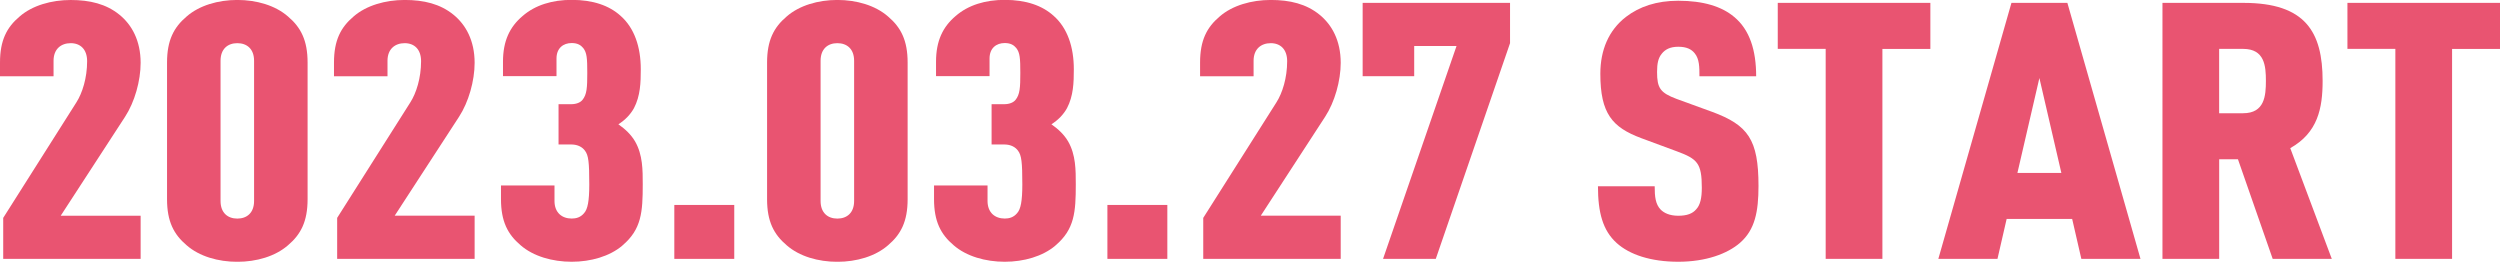 <?xml version="1.0" encoding="UTF-8"?><svg id="_レイヤー_2" xmlns="http://www.w3.org/2000/svg" viewBox="0 0 599.42 62.76"><defs><style>.cls-1{fill:#e95471;}</style></defs><g id="_右"><g><path class="cls-1" d="m.77,62.07v-9.83l17.53-27.67c1.44-2.24,2.59-5.86,2.59-9.91,0-2.84-1.63-4.31-3.93-4.31s-4.12,1.38-4.12,4.22v3.71H0v-3.28C0,9.66,1.63,6.55,4.69,3.97,7.76,1.29,12.36,0,16.95,0s8.52.95,11.69,3.53c2.97,2.41,5.08,6.21,5.08,11.55,0,4.31-1.44,9.4-3.74,12.93l-15.42,23.71h19.16v10.35H.77Z"/><path class="cls-1" d="m69.06,58.8c-3.06,2.67-7.57,3.97-12.16,3.97s-9.1-1.29-12.16-3.97c-3.06-2.59-4.69-5.69-4.69-11.04V15c0-5.35,1.63-8.45,4.69-11.04,3.06-2.67,7.57-3.97,12.16-3.97s9.1,1.29,12.16,3.97c3.06,2.59,4.69,5.69,4.69,11.04v32.76c0,5.35-1.63,8.45-4.69,11.04Zm-8.14-44.23c0-2.84-1.72-4.22-4.02-4.22s-4.02,1.38-4.02,4.22v33.62c0,2.84,1.72,4.22,4.02,4.22s4.02-1.38,4.02-4.22V14.57Z"/><path class="cls-1" d="m80.84,62.07v-9.83l17.53-27.67c1.44-2.24,2.59-5.86,2.59-9.91,0-2.84-1.63-4.31-3.93-4.31s-4.12,1.38-4.12,4.22v3.71h-12.83v-3.28c0-5.35,1.63-8.45,4.69-11.04,3.06-2.67,7.66-3.97,12.26-3.97s8.52.95,11.69,3.53c2.97,2.41,5.08,6.21,5.08,11.55,0,4.31-1.44,9.4-3.74,12.93l-15.42,23.71h19.16v10.35h-32.95Z"/><path class="cls-1" d="m149.23,58.88c-3.06,2.59-7.57,3.88-12.16,3.88s-9.19-1.29-12.26-3.97c-3.06-2.59-4.69-5.69-4.69-11.04v-3.28h12.83v3.71c0,2.84,1.82,4.22,4.12,4.22,1.05,0,2.11-.26,2.97-1.29.86-.95,1.25-2.84,1.25-6.9,0-5.35-.19-6.98-1.05-8.1-.57-.78-1.63-1.47-3.26-1.47h-3.06v-9.66h3.06c1.25,0,2.2-.43,2.68-1.03,1.05-1.29,1.15-2.93,1.15-6.47s-.1-4.83-.96-5.95c-.57-.69-1.34-1.21-2.78-1.21-2.01,0-3.64,1.21-3.64,3.71v4.22h-12.83v-3.45c0-5,1.63-8.36,4.69-10.95,3.06-2.67,7.18-3.88,11.78-3.88,5.17,0,9,1.38,11.69,3.79,3.35,2.93,4.88,7.5,4.88,12.85,0,3.19-.1,6.38-1.63,9.31-.86,1.55-2.11,2.84-3.74,3.88,1.72,1.21,3.06,2.5,4.02,4.14,1.82,3.19,1.82,6.81,1.82,10.26,0,6.64-.29,10.78-4.88,14.66Z"/><path class="cls-1" d="m161.68,62.07v-12.93h14.37v12.93h-14.37Z"/><path class="cls-1" d="m212.93,58.8c-3.06,2.67-7.57,3.97-12.16,3.97s-9.1-1.29-12.16-3.97c-3.06-2.59-4.69-5.69-4.69-11.04V15c0-5.35,1.63-8.45,4.69-11.04,3.06-2.67,7.57-3.97,12.16-3.97s9.1,1.29,12.16,3.97c3.06,2.59,4.69,5.69,4.69,11.04v32.76c0,5.35-1.63,8.45-4.69,11.04Zm-8.14-44.23c0-2.84-1.72-4.22-4.02-4.22s-4.02,1.38-4.02,4.22v33.62c0,2.84,1.72,4.22,4.02,4.22s4.02-1.38,4.02-4.22V14.57Z"/><path class="cls-1" d="m253.06,58.88c-3.06,2.59-7.57,3.88-12.16,3.88s-9.19-1.29-12.26-3.97c-3.06-2.59-4.69-5.69-4.69-11.04v-3.28h12.83v3.71c0,2.84,1.82,4.22,4.12,4.22,1.05,0,2.11-.26,2.97-1.29.86-.95,1.25-2.84,1.25-6.9,0-5.35-.19-6.98-1.05-8.1-.57-.78-1.63-1.47-3.26-1.47h-3.06v-9.66h3.06c1.25,0,2.2-.43,2.68-1.03,1.05-1.29,1.15-2.93,1.15-6.47s-.1-4.83-.96-5.95c-.57-.69-1.34-1.21-2.78-1.21-2.01,0-3.64,1.21-3.64,3.71v4.22h-12.83v-3.45c0-5,1.63-8.36,4.69-10.95,3.06-2.67,7.18-3.88,11.78-3.88,5.17,0,9,1.38,11.69,3.79,3.35,2.93,4.88,7.5,4.88,12.85,0,3.19-.1,6.38-1.63,9.31-.86,1.55-2.11,2.84-3.74,3.88,1.72,1.21,3.06,2.5,4.02,4.14,1.82,3.19,1.82,6.81,1.82,10.26,0,6.64-.29,10.78-4.88,14.66Z"/><path class="cls-1" d="m265.52,62.07v-12.93h14.37v12.93h-14.37Z"/><path class="cls-1" d="m288.5,62.07v-9.83l17.53-27.67c1.44-2.24,2.59-5.86,2.59-9.91,0-2.84-1.63-4.31-3.93-4.31s-4.12,1.38-4.12,4.22v3.71h-12.83v-3.28c0-5.35,1.63-8.45,4.69-11.04,3.06-2.67,7.66-3.97,12.26-3.97s8.52.95,11.69,3.53c2.97,2.41,5.08,6.21,5.08,11.55,0,4.31-1.44,9.4-3.74,12.93l-15.42,23.71h19.16v10.35h-32.95Z"/><path class="cls-1" d="m344.25,62.07h-12.64l17.62-51.04h-10.15v7.24h-12.36V.69h35.34v9.66l-17.81,51.73Z"/><path class="cls-1" d="m417.24,58.19c-3.06,2.67-8.24,4.57-14.85,4.57s-11.69-1.72-14.75-4.48c-3.35-3.02-4.5-7.33-4.5-13.62h13.6c0,2.5.19,4.31,1.44,5.6.77.78,2.11,1.47,4.21,1.47s3.45-.52,4.31-1.55c.96-1.03,1.34-2.67,1.34-5.17,0-5.86-1.05-6.9-5.94-8.71l-8.62-3.19c-6.9-2.59-9.77-5.86-9.77-15.43,0-5.69,2.01-10.43,6.13-13.62,3.26-2.5,7.38-3.88,12.55-3.88,6.03,0,10.44,1.38,13.41,3.88,3.74,3.1,5.27,8.02,5.27,14.22h-13.6c0-2.16,0-4.14-1.15-5.52-.77-.95-1.92-1.55-3.93-1.55s-3.16.69-3.93,1.64c-.86,1.03-1.15,2.33-1.15,4.4,0,3.88.77,5,4.69,6.47l8.52,3.1c8.62,3.19,11.11,6.64,11.11,17.76,0,6.21-.86,10.52-4.41,13.62Z"/><path class="cls-1" d="m451.34,11.72v50.35h-13.6V11.72h-11.49V.69h36.59v11.04h-11.49Z"/><path class="cls-1" d="m499.04,62.07l-2.2-9.57h-15.71l-2.2,9.57h-14.18L482.28.69h13.41l17.53,61.38h-14.18Zm-10.06-43.36l-5.27,22.76h10.54l-5.27-22.76Z"/><path class="cls-1" d="m544.92,62.07l-8.33-23.88h-4.5v23.88h-13.6V.69h19.44c14.85,0,18.96,6.98,18.96,18.71,0,6.55-1.15,12.41-7.76,16.12l9.96,26.55h-14.18Zm-7.09-50.35h-5.75v15.43h5.75c5.17,0,5.46-4.22,5.46-7.76s-.29-7.67-5.46-7.67Z"/><path class="cls-1" d="m587.93,11.72v50.35h-13.6V11.72h-11.49V.69h36.59v11.04h-11.49Z"/></g></g></svg>